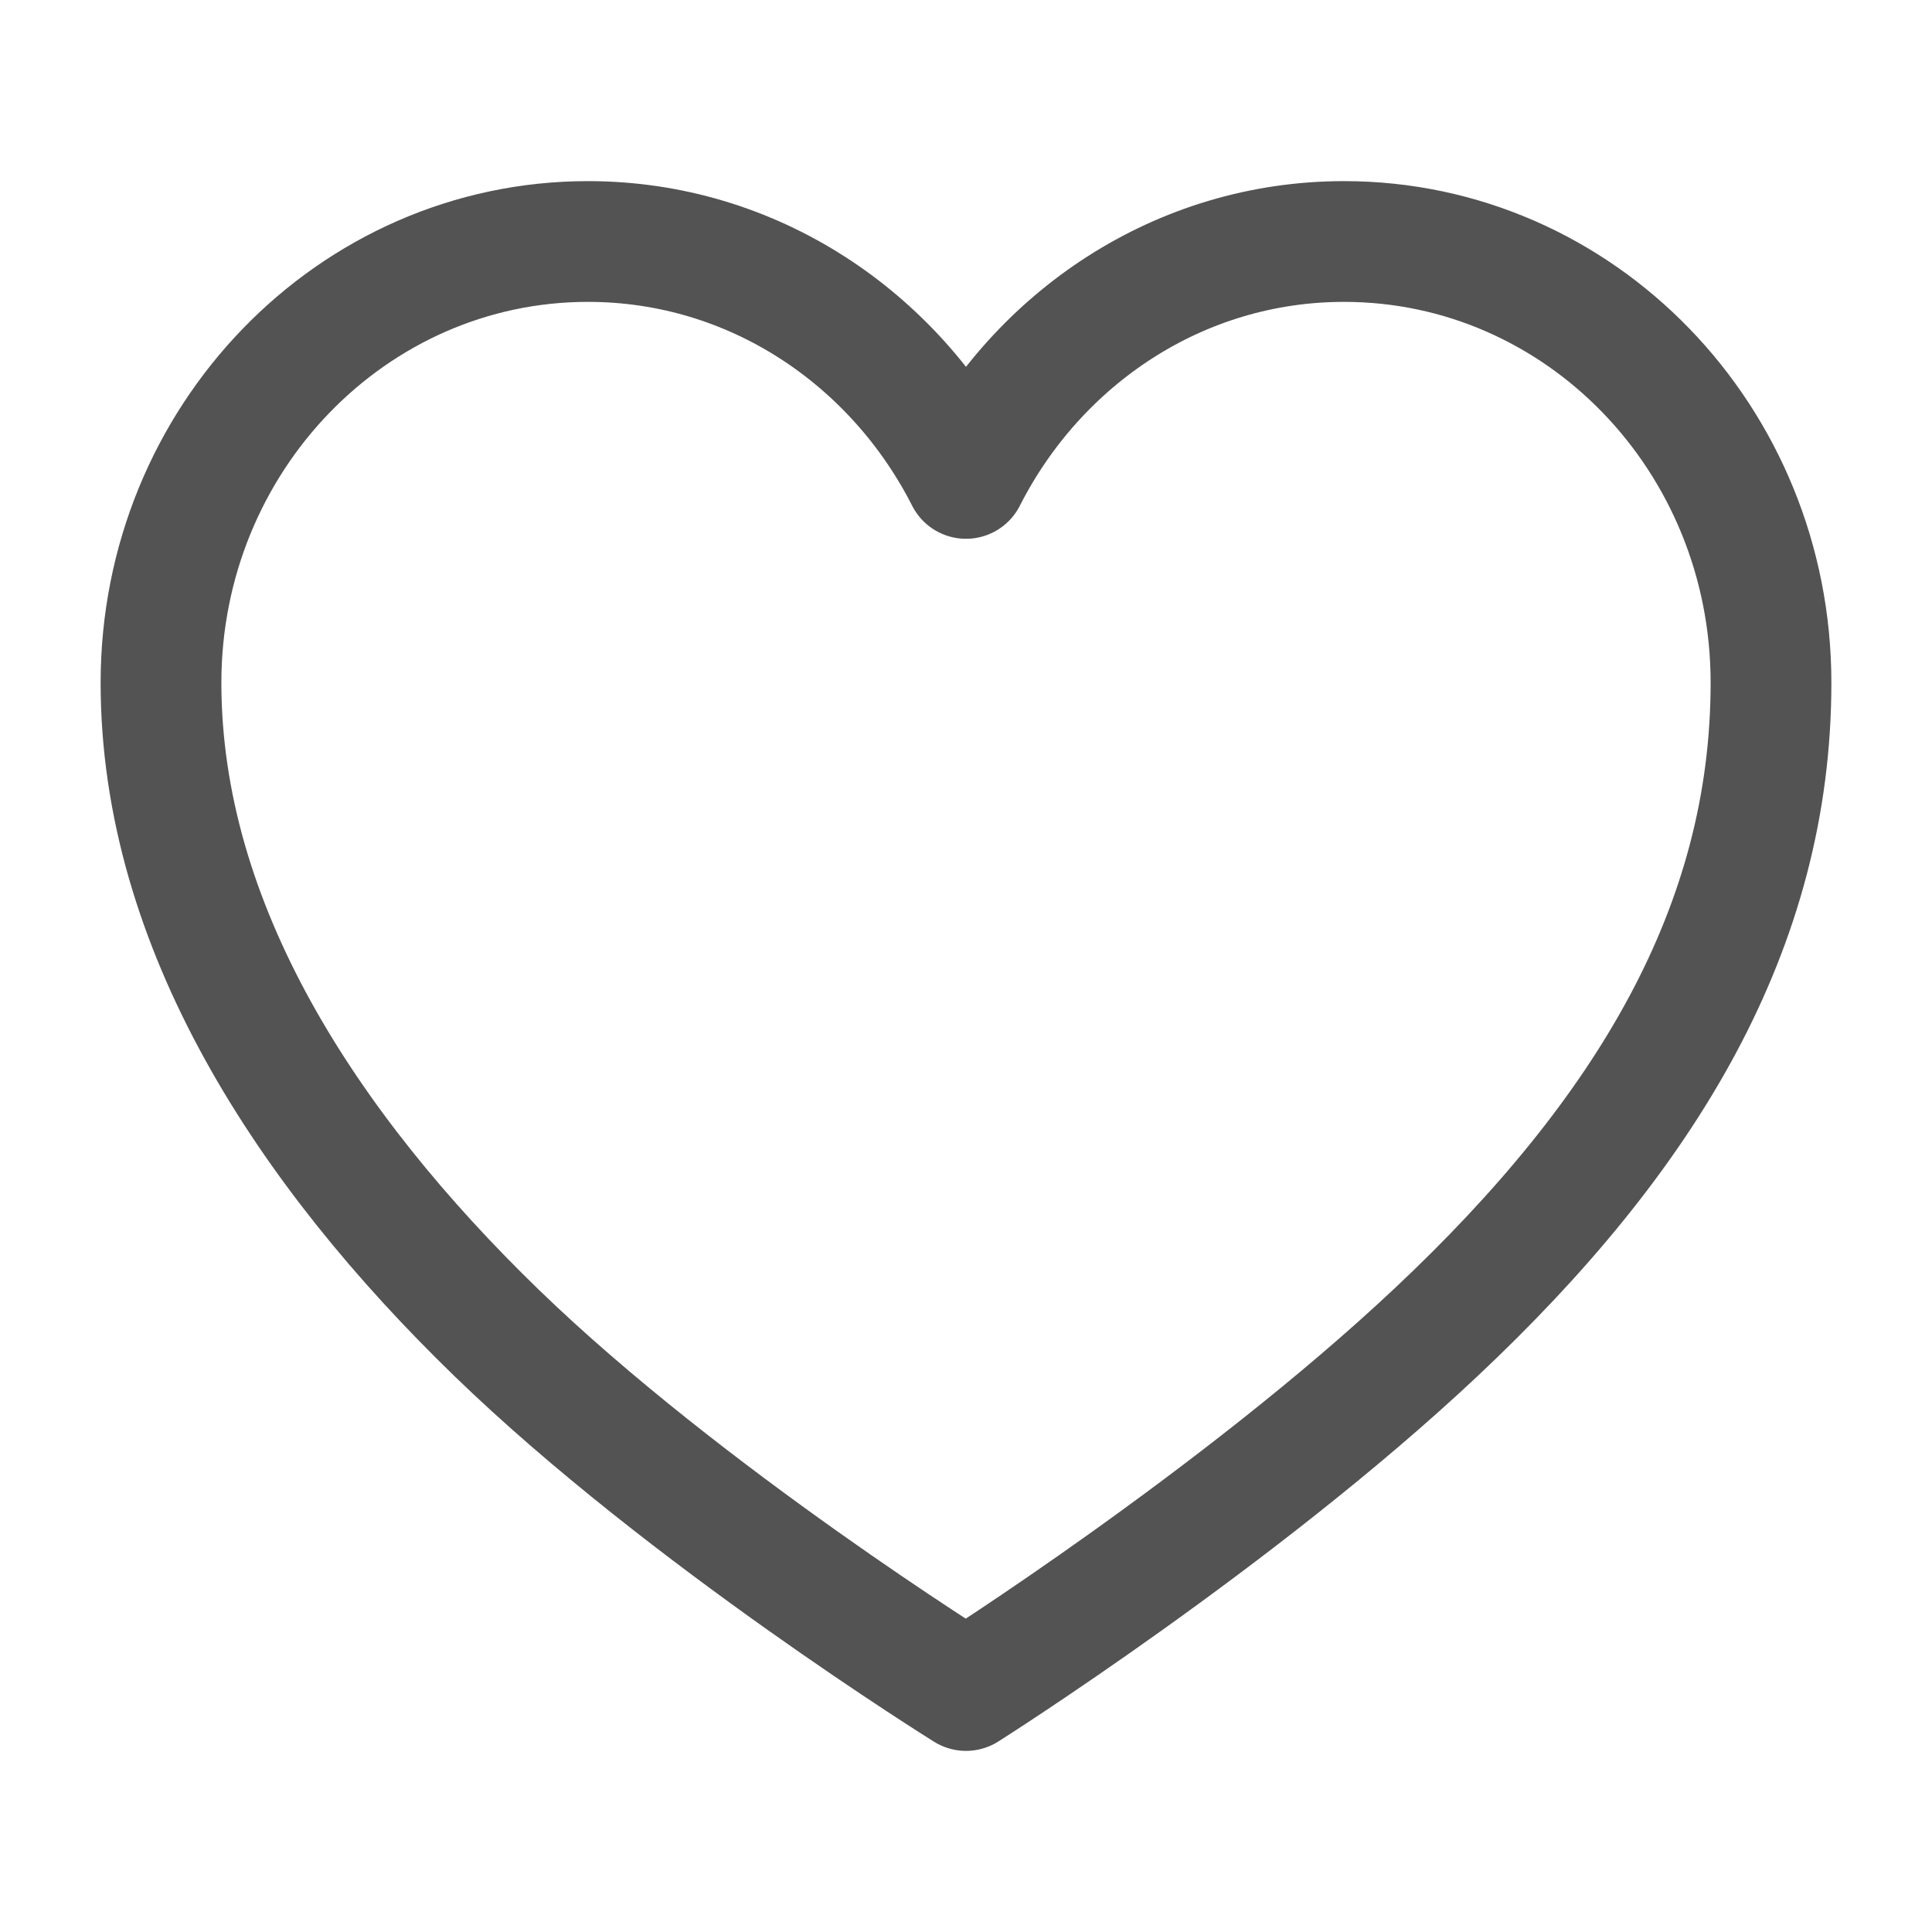 <?xml version="1.0" encoding="UTF-8"?> <svg xmlns="http://www.w3.org/2000/svg" width="24" height="24" viewBox="0 0 24 24" fill="none"><path d="M16.696 3C14.652 3 12.887 4.197 12 5.943C11.113 4.197 9.348 3 7.304 3C4.374 3 2 5.457 2 8.481C2 11.505 3.817 14.277 6.165 16.554C8.513 18.831 12 21 12 21C12 21 15.374 18.867 17.835 16.554C20.46 14.088 22 11.514 22 8.481C22 5.448 19.626 3 16.696 3Z" stroke="#535353" stroke-width="1.5" stroke-linecap="round" stroke-linejoin="round"></path></svg> 